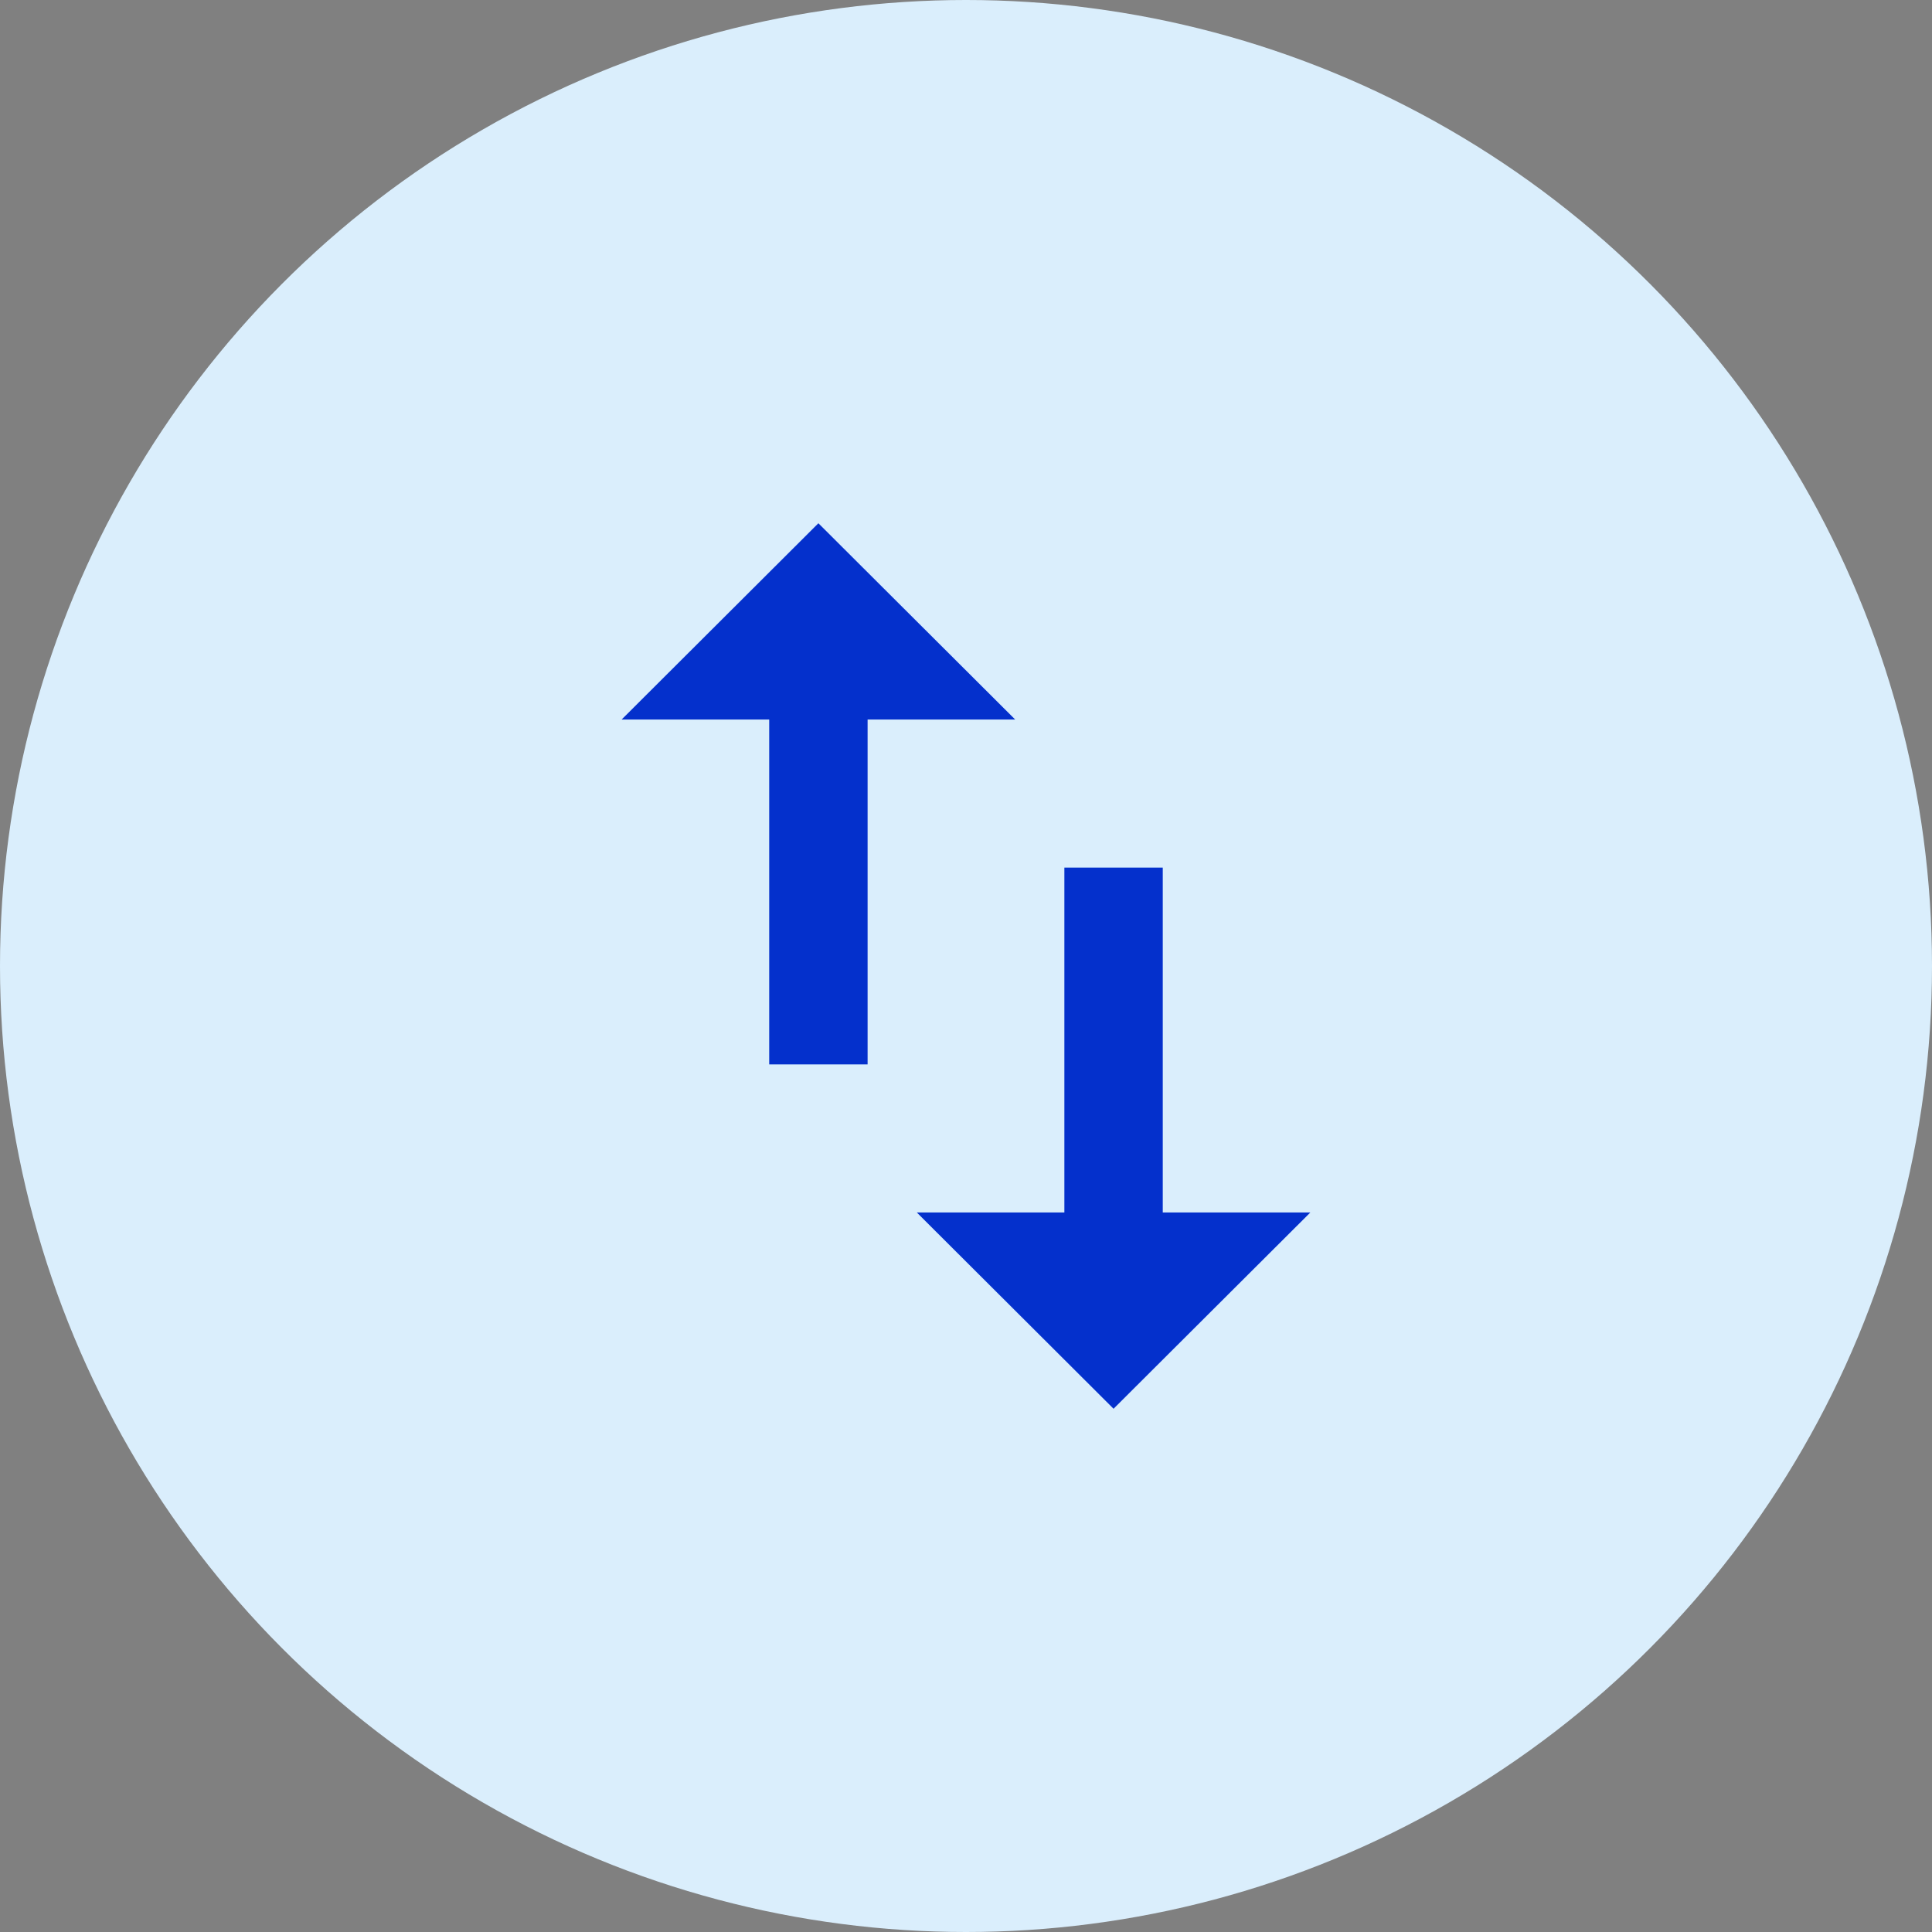 <svg width="72" height="72" viewBox="0 0 72 72" fill="none" xmlns="http://www.w3.org/2000/svg">
<rect x="0" y="0" width="72" height="72" fill="#808080" stroke="none"/>
<circle cx="36" cy="36" r="36" fill="#DAEEFC"/>
<path d="M23.166 26.815H28.666V39.667H32.333V26.815H37.833L30.499 19.5L23.166 26.815ZM39.666 32.333V45.185H34.166L41.499 52.5L48.833 45.185H43.333V32.333H39.666Z" fill="#0430CC"/>
</svg>
